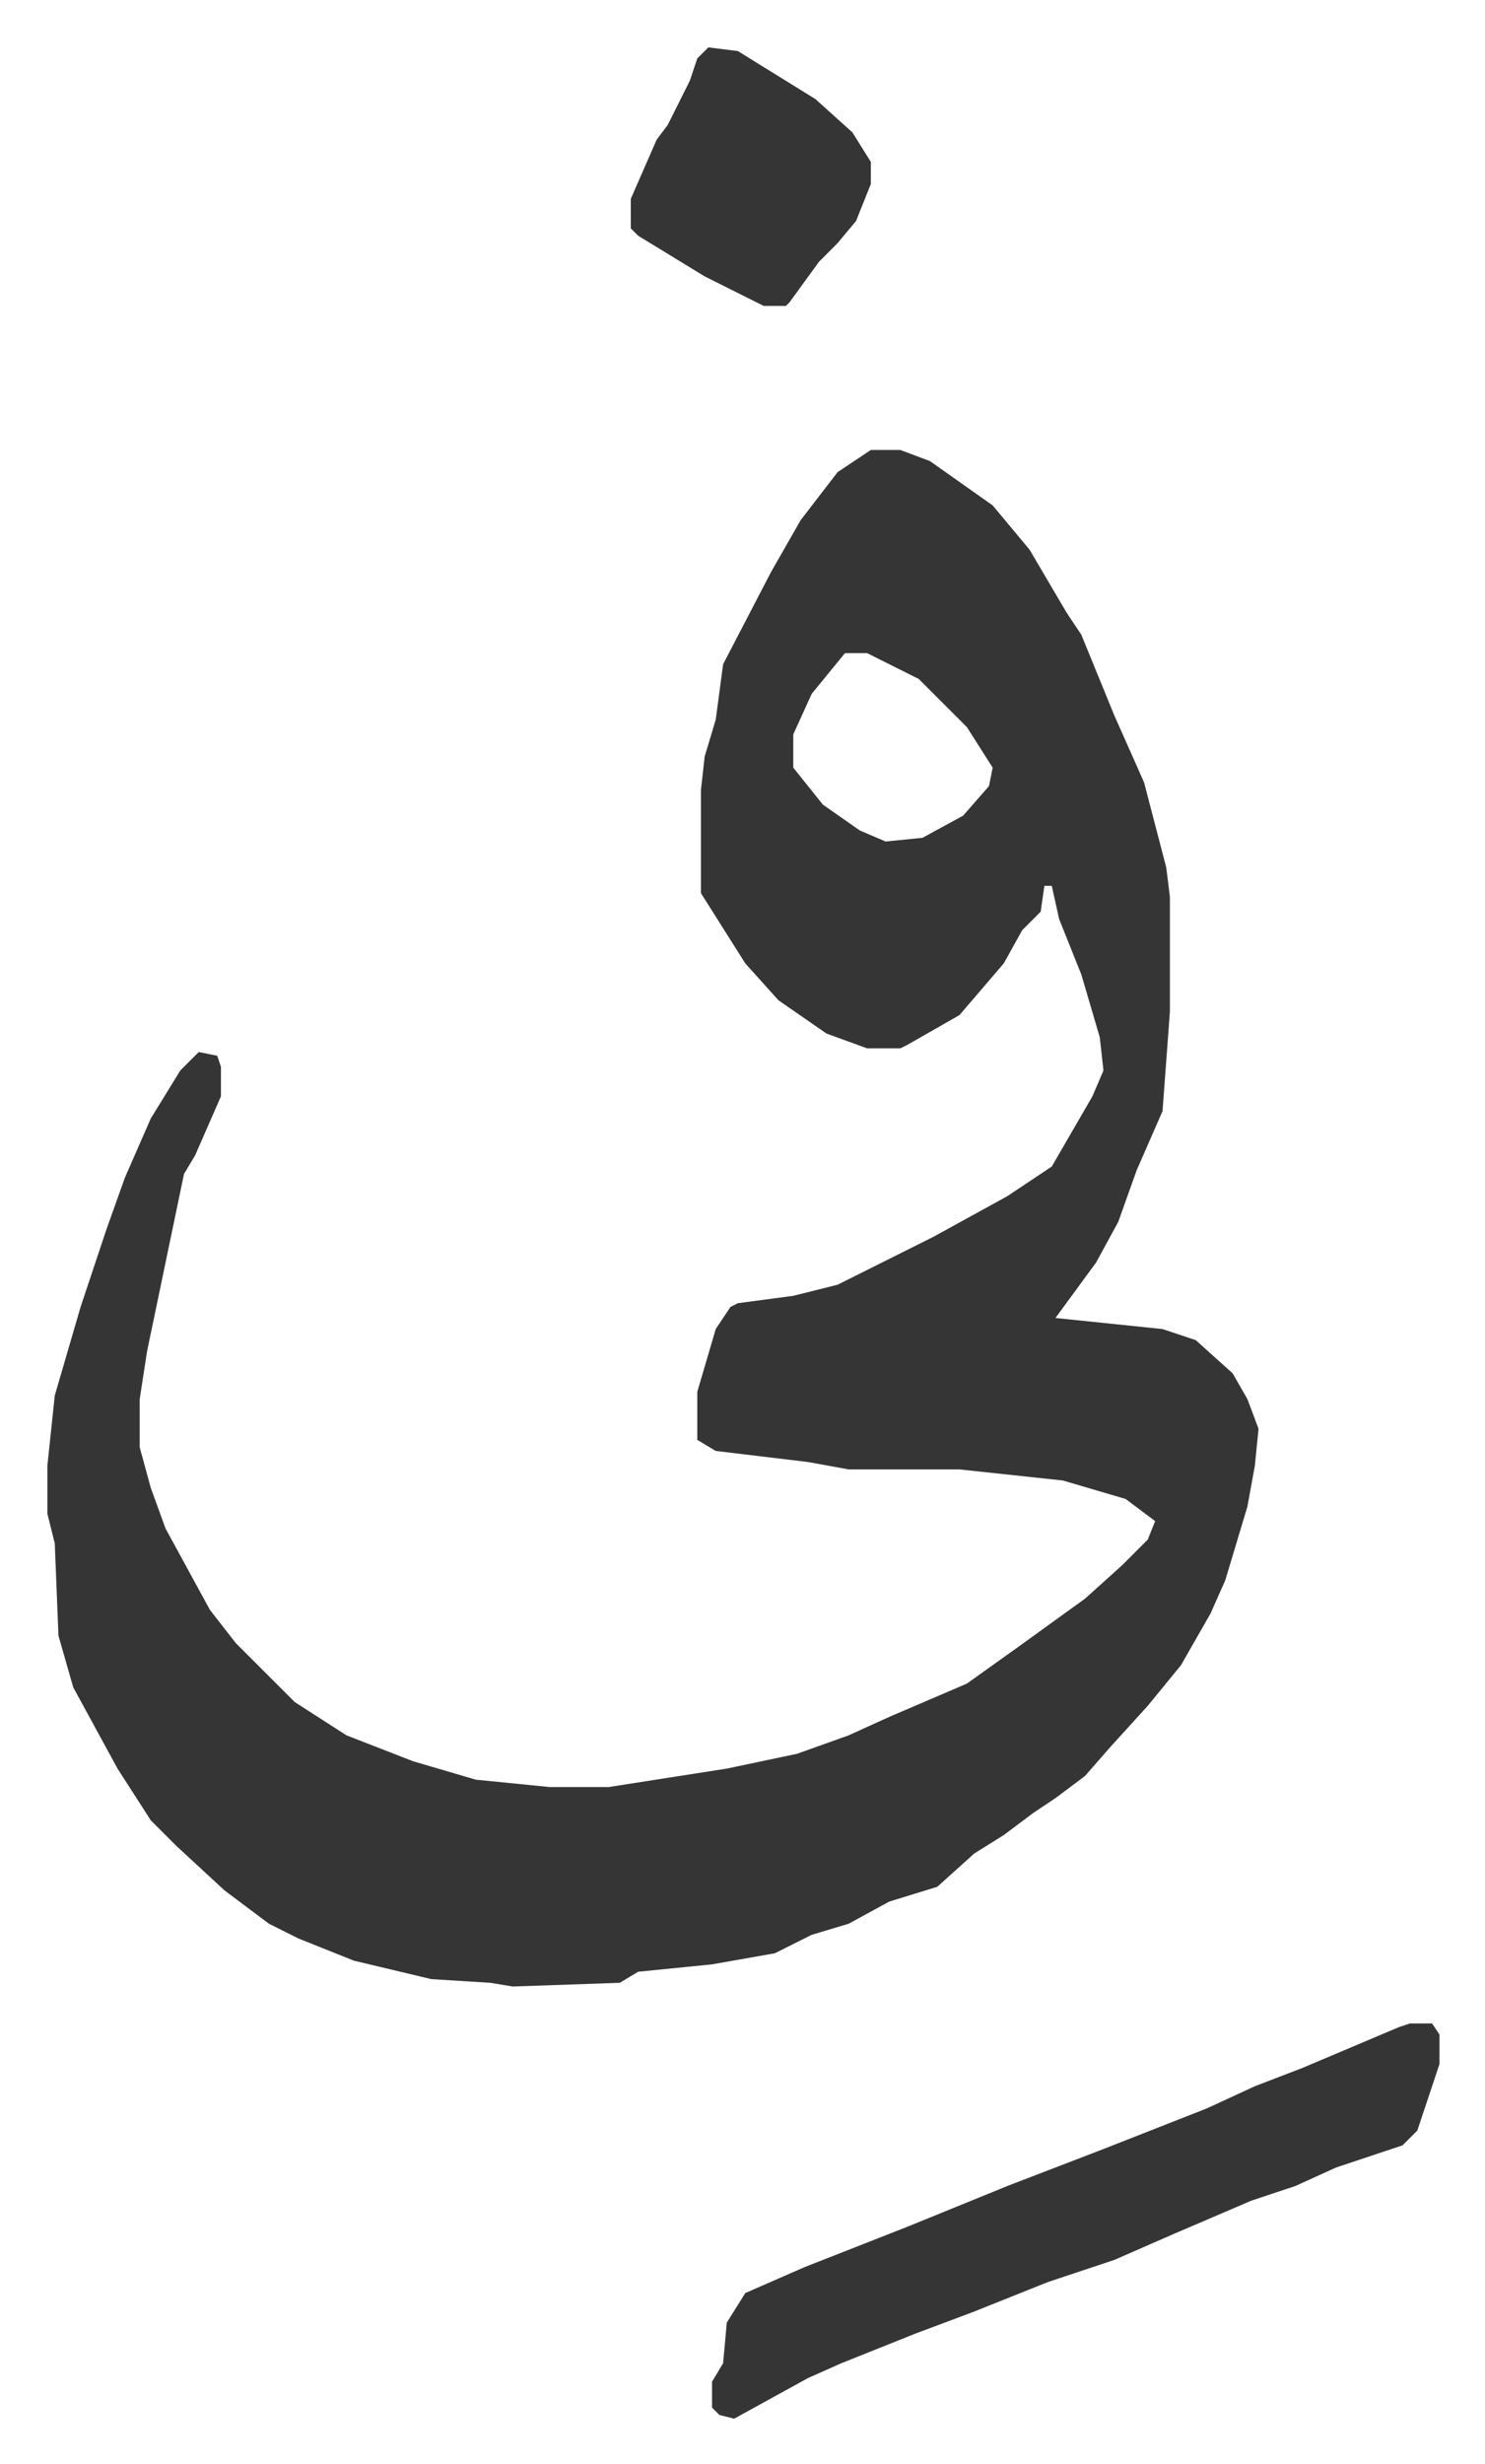 <svg xmlns="http://www.w3.org/2000/svg" role="img" viewBox="-12.83 490.17 402.16 667.16"><path fill="#353535" id="rule_normal" d="M223 612h8l8 3 17 12 10 12 10 17 4 6 9 22 8 18 6 23 1 8v31l-2 27-7 16-5 14-6 11-11 15 29 3 9 3 10 9 4 7 3 8-1 10-2 11-6 20-4 9-8 14-9 11-10 11-7 8-8 6-6 4-8 6-8 5-10 9-13 4-11 6-10 3-10 5-17 3-20 2-5 3-29 1-6-1-16-1-21-5-15-6-8-4-12-9-13-12-7-7-9-14-12-22-4-14-1-25-2-8v-13l2-19 7-24 7-21 5-14 7-16 8-13 5-5 5 1 1 3v8l-7 16-3 5-10 48-2 13v13l3 11 4 11 12 22 7 9 16 16 14 9 18 7 17 5 20 2h16l32-5 19-4 14-5 11-5 21-9 14-10 18-13 10-9 7-7 2-5-8-6-17-5-28-3h-30l-11-2-25-3-5-3v-13l5-17 4-6 2-1 15-2 12-3 26-13 20-11 12-8 11-19 3-7-1-9-5-17-6-15-2-9h-2l-1 7-5 5-5 9-12 14-14 8-2 1h-9l-11-4-13-9-9-10-12-19v-28l1-9 3-10 2-15 13-25 8-14 10-13zm-7 55l-9 11-5 11v9l8 10 10 7 7 3 10-1 11-6 7-8 1-5-7-11-13-13-14-7zm153 371h6l2 3v8l-6 18-4 4-18 6-11 5-12 4-21 9-16 7-18 6-20 8-16 6-20 8-9 4-20 11-4-1-2-2v-7l3-5 1-11 5-8 16-7 28-11 27-11 26-10 28-11 13-6 13-5 26-11zM179 503l8 1 21 13 10 9 5 8v6l-4 10-5 6-5 5-8 11-1 1h-6l-16-8-18-11-2-2v-8l7-16 3-4 6-12 2-6z"/></svg>
